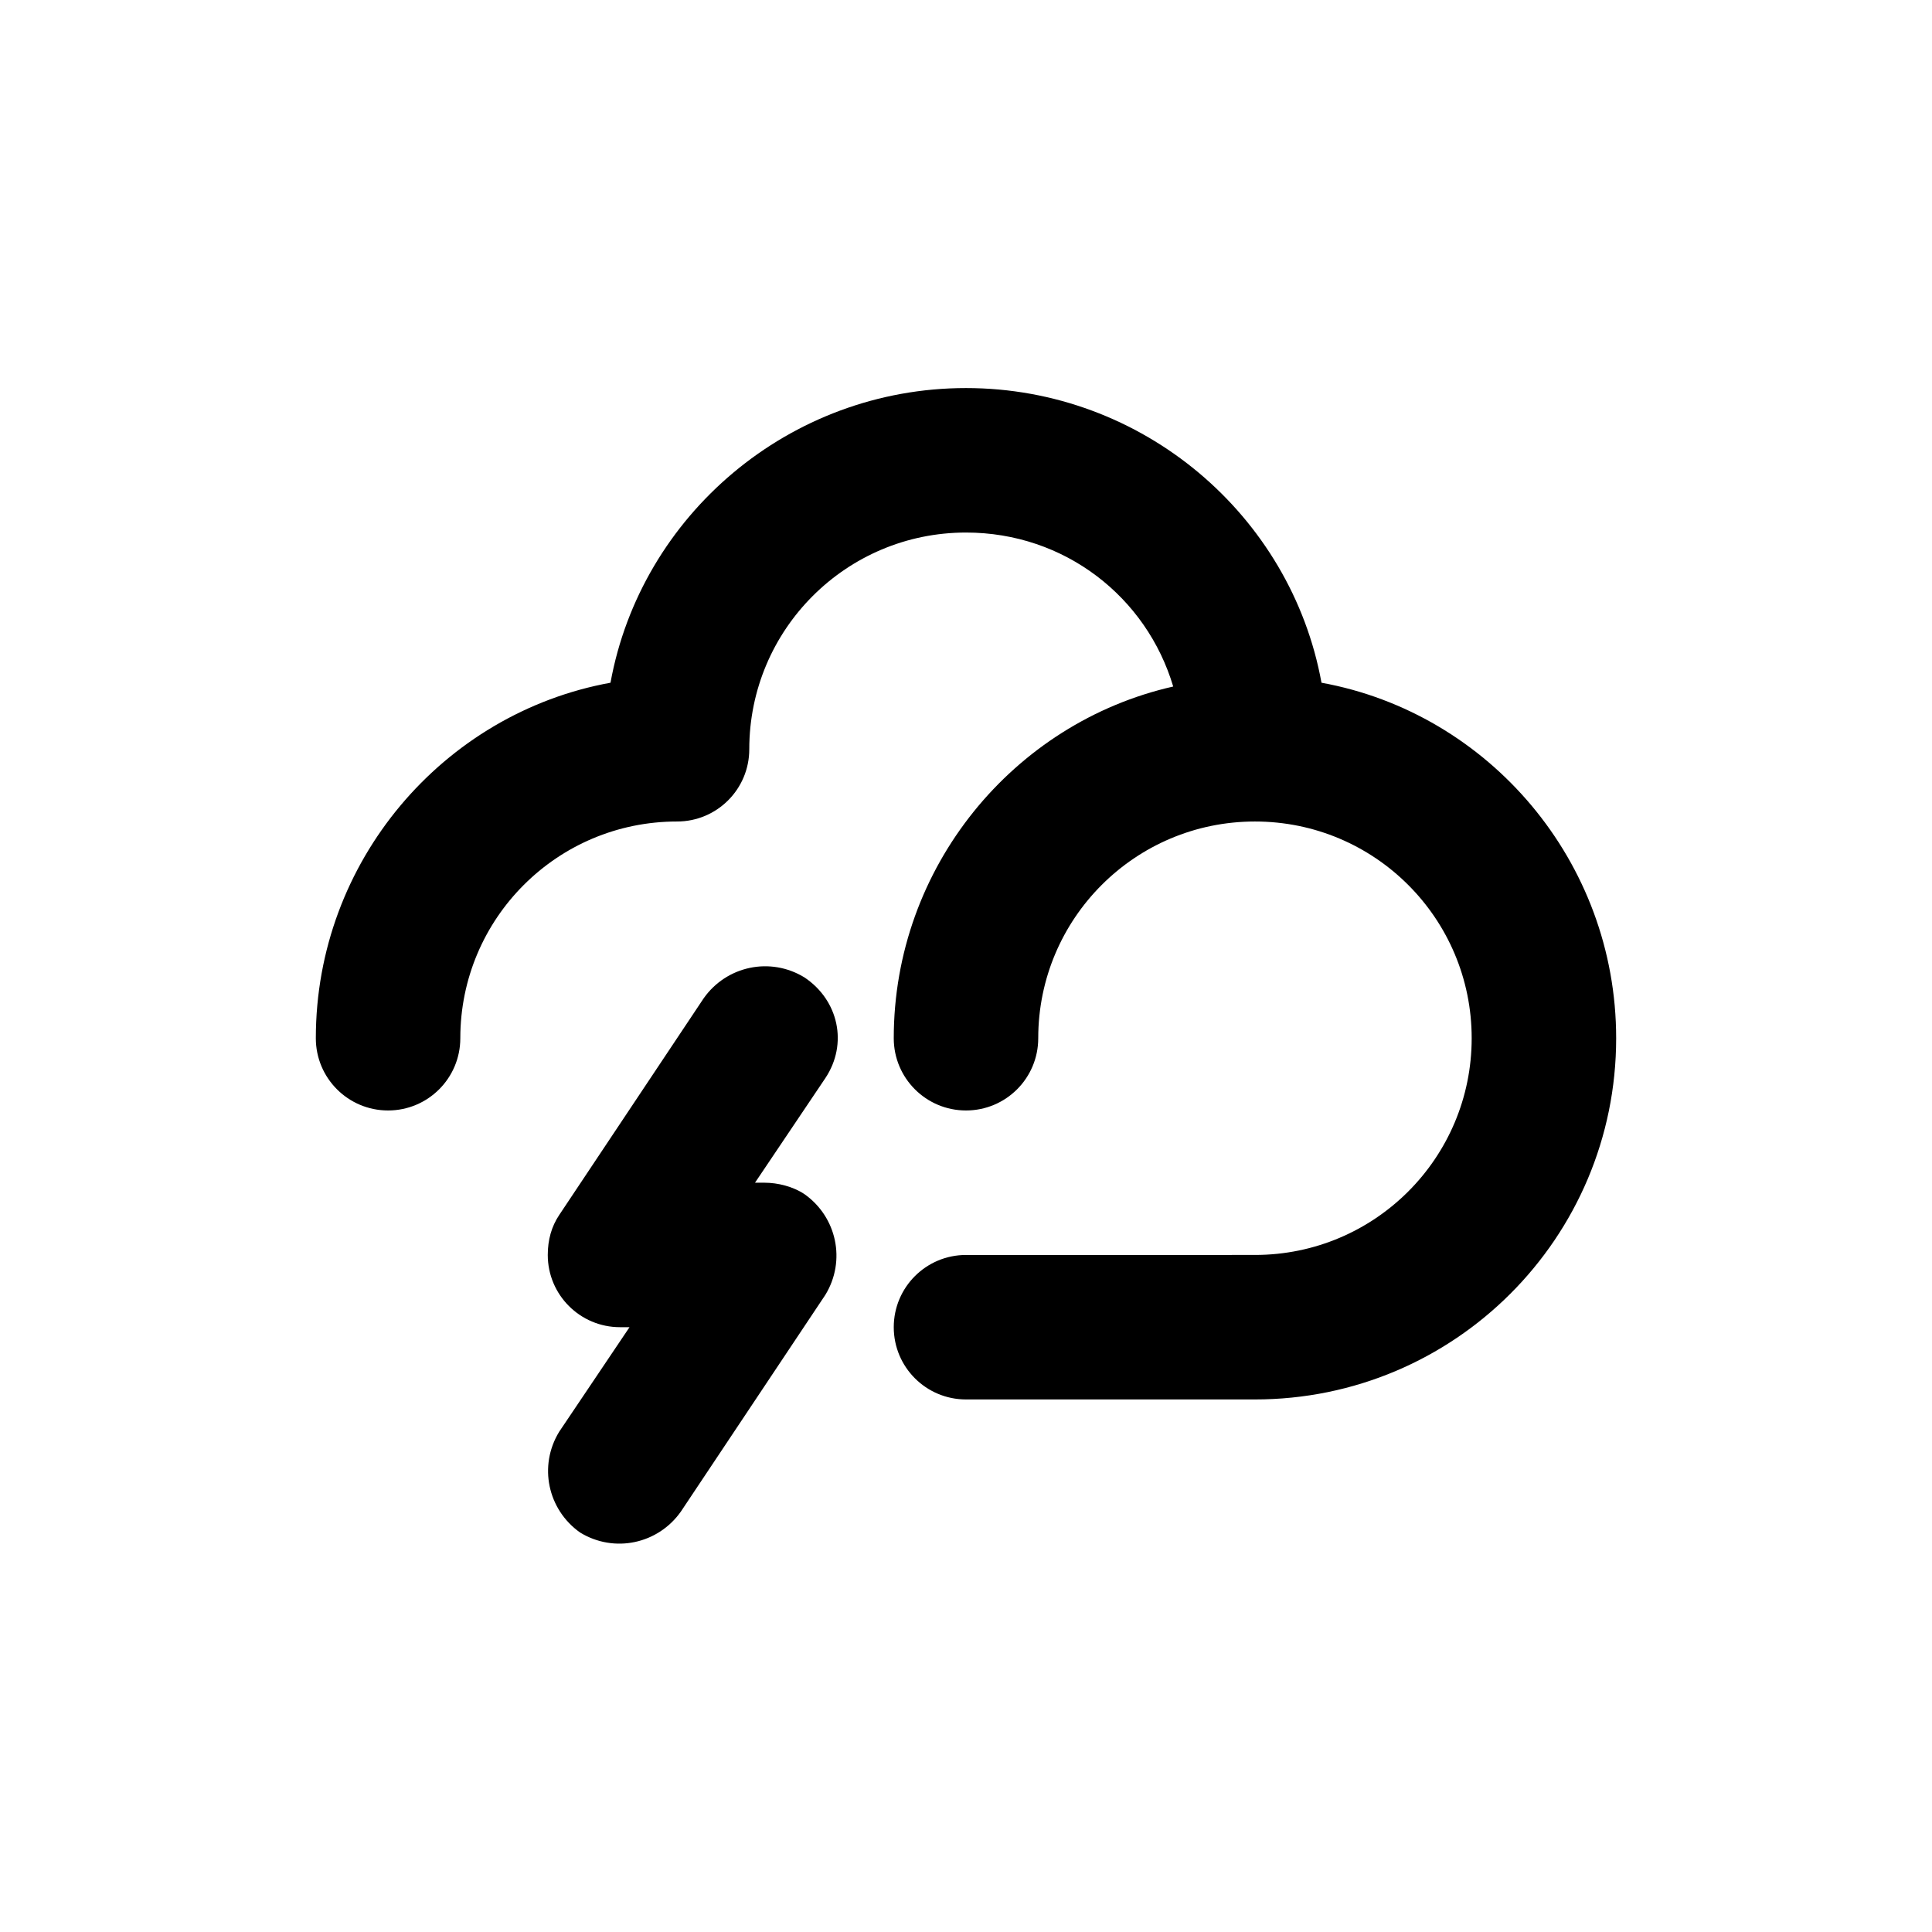 <?xml version="1.0" encoding="UTF-8"?>
<!-- The Best Svg Icon site in the world: iconSvg.co, Visit us! https://iconsvg.co -->
<svg fill="#000000" width="800px" height="800px" version="1.1" viewBox="144 144 512 512" xmlns="http://www.w3.org/2000/svg">
 <g>
  <path d="m357.18 403.02c-9.07-5.543-20.656-3.023-26.703 5.543l-38.289 57.434c-2.016 3.023-3.023 6.551-3.023 10.578 0 10.578 8.566 19.145 19.145 19.145h2.519l-18.641 27.711c-5.543 9.07-3.023 20.656 5.543 26.703 9.07 5.543 20.656 3.023 26.703-5.543l38.289-57.434c5.543-9.07 3.023-20.656-5.543-26.703-3.023-2.016-7.055-3.023-10.578-3.023h-2.519l18.641-27.711c6.043-9.062 3.523-20.652-5.543-26.699z"/>
  <path d="m494.21 324.93c-8.062-44.336-47.359-78.09-94.211-78.09-46.855 0-86.152 33.754-94.211 78.09-44.336 8.062-78.09 47.359-78.09 94.211 0 10.578 8.566 19.145 19.145 19.145s19.145-8.566 19.145-19.145c0-31.738 25.695-57.434 57.434-57.434 10.578 0 19.145-8.566 19.145-19.145 0-31.738 25.695-57.434 57.434-57.434 26.199 0 47.863 17.129 54.914 40.809-42.32 9.574-74.059 47.863-74.059 93.203 0 10.578 8.566 19.145 19.145 19.145s19.145-8.566 19.145-19.145c0-31.738 25.695-57.434 57.434-57.434s57.434 25.695 57.434 57.434-25.695 57.434-57.434 57.434l-76.578 0.004c-10.578 0-19.145 8.566-19.145 19.145s8.566 19.145 19.145 19.145h76.578c52.898 0 95.723-42.824 95.723-95.723 0-46.855-33.754-86.152-78.09-94.215z"/>
 </g>
</svg>